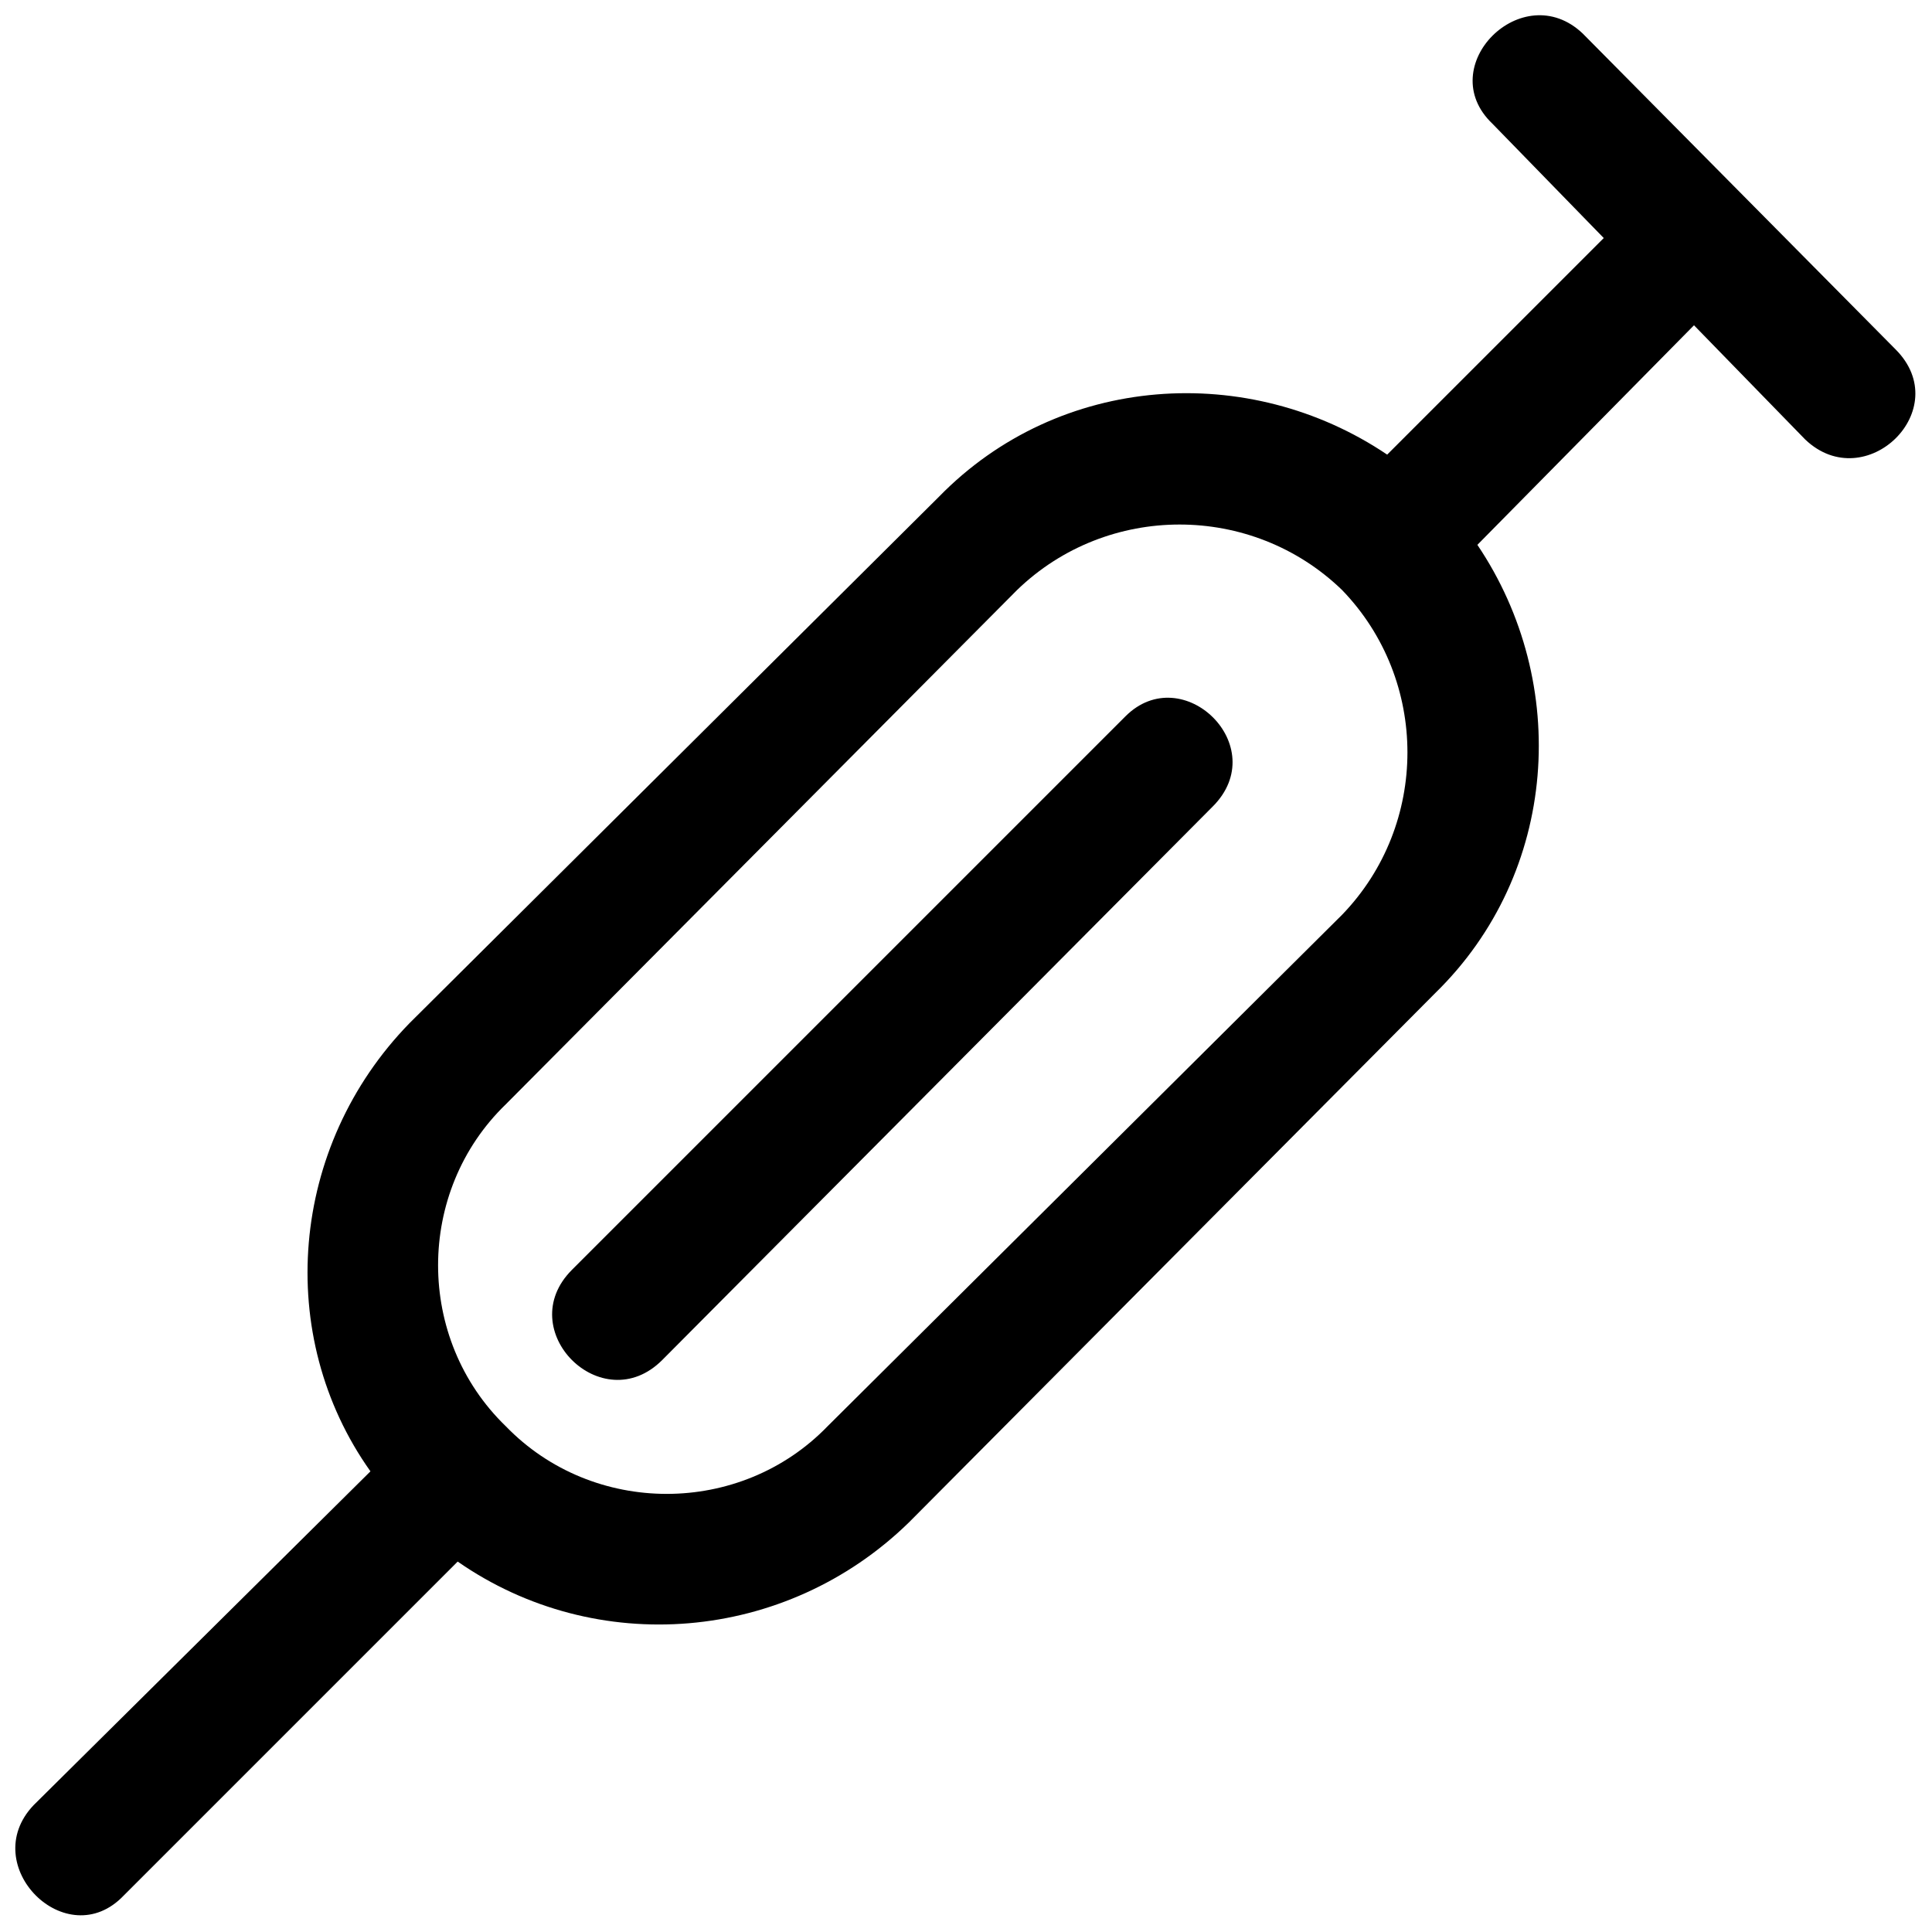 <?xml version="1.0" encoding="UTF-8"?>
<!-- Uploaded to: ICON Repo, www.iconrepo.com, Generator: ICON Repo Mixer Tools -->
<svg width="800px" height="800px" version="1.1" viewBox="144 144 512 512" xmlns="http://www.w3.org/2000/svg">
 <defs>
  <clipPath id="a">
   <path d="m148.09 148.09h503.81v503.81h-503.81z"/>
  </clipPath>
 </defs>
 <g clip-path="url(#a)">
  <path d="m535.52 288.39c24.711 36.668 21.523 86.891-11.16 118.78l-139.5 140.3c-32.684 31.887-82.906 35.871-119.57 10.363l-88.484 88.484c-15.145 15.941-39.062-7.973-23.914-23.914l89.281-88.484c-25.508-35.871-21.523-86.094 10.363-118.78l140.3-139.5c31.887-32.684 82.109-35.871 118.78-11.16l57.395-57.395-29.496-30.293c-15.941-15.145 7.973-39.062 23.914-23.914l82.906 83.703c15.941 15.941-7.973 39.062-23.914 23.914l-29.496-30.293zm-35.871 11.957c23.117 23.914 23.117 62.18 0 86.094l-136.32 135.52c-23.117 23.914-62.18 23.914-85.297 0-23.914-23.117-23.914-62.18 0-85.297l135.52-136.32c23.914-23.117 62.18-23.117 86.094 0z" fill-rule="evenodd"/>
 </g>
 <path d="m465.37 357.75-145.88 146.68c-15.941 15.941-39.859-7.973-23.914-23.914l146.68-146.68c15.145-15.145 39.062 7.973 23.117 23.914z" fill-rule="evenodd"/>
</svg>